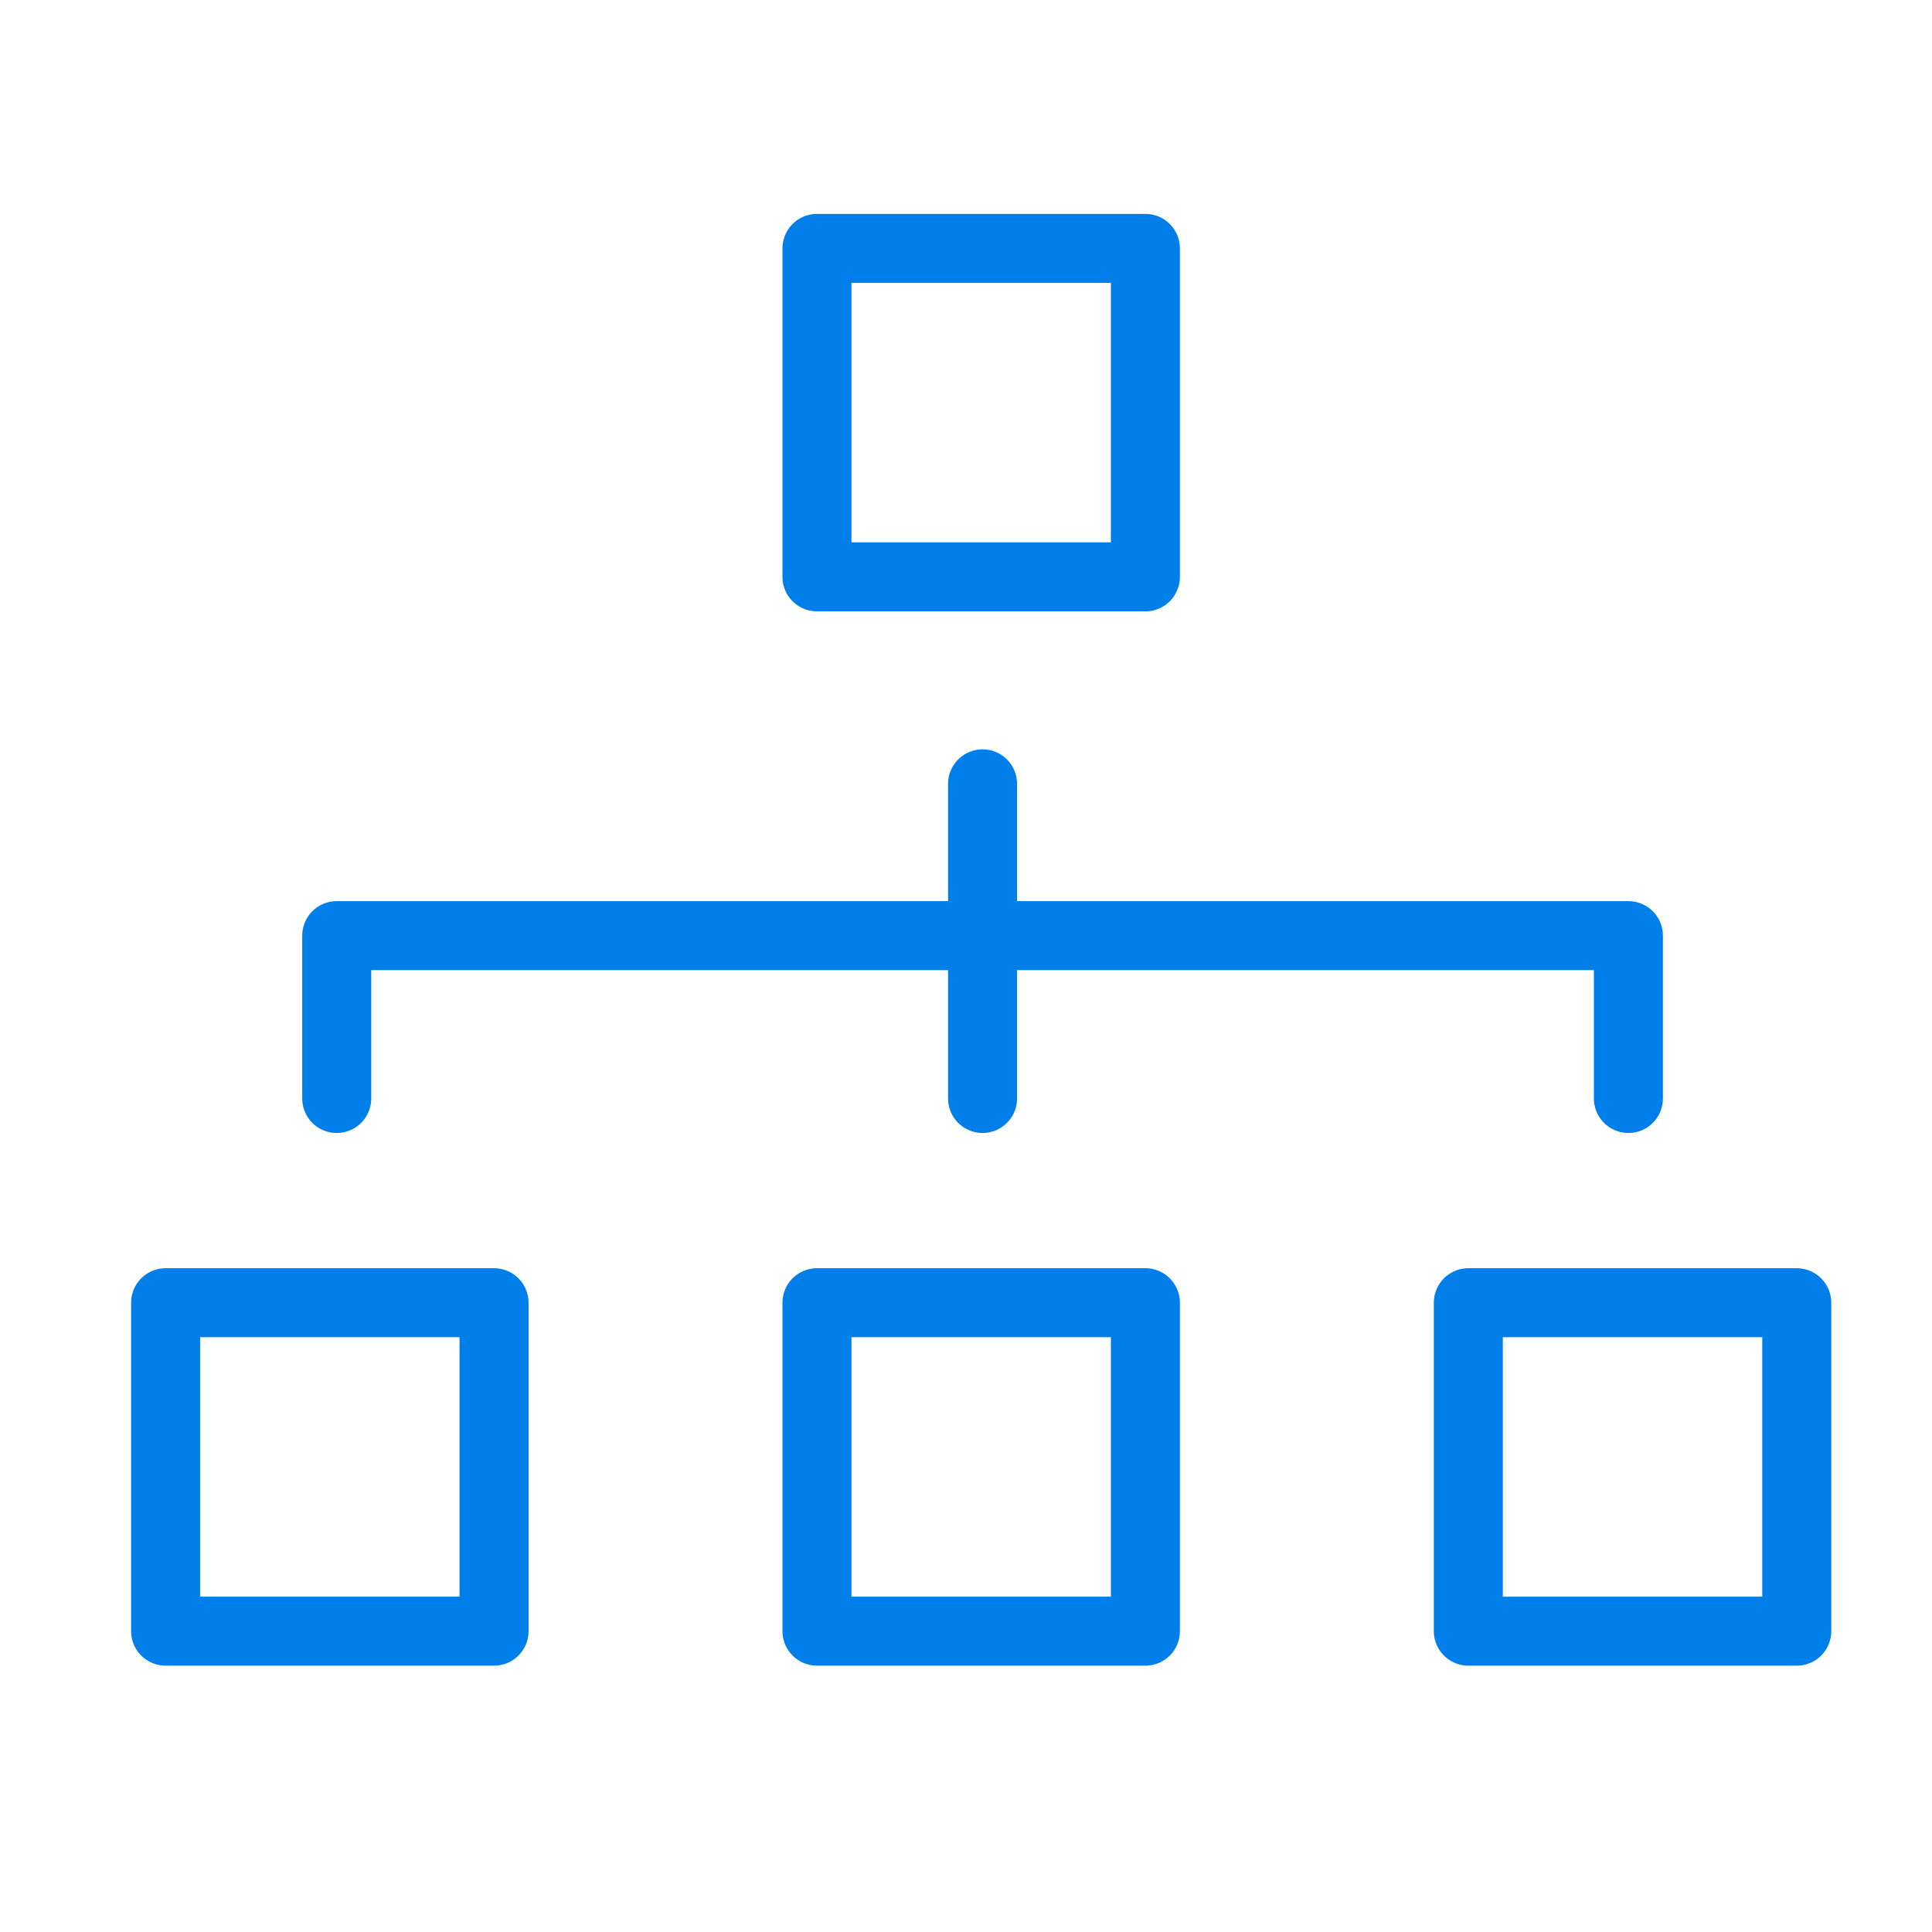 <?xml version="1.0" encoding="utf-8"?>
<!-- Generator: Adobe Illustrator 25.4.1, SVG Export Plug-In . SVG Version: 6.00 Build 0)  -->
<svg version="1.1" id="Layer_1" xmlns="http://www.w3.org/2000/svg" xmlns:xlink="http://www.w3.org/1999/xlink" x="0px" y="0px"
	 viewBox="0 0 70 70" style="enable-background:new 0 0 70 70;" xml:space="preserve">
<style type="text/css">
	.st0{fill:none;stroke:#007EE9;stroke-width:2.5;stroke-linecap:round;stroke-miterlimit:10;}
	.st1{fill:none;stroke:#007EE9;stroke-width:2.5;stroke-linecap:round;stroke-linejoin:round;stroke-miterlimit:10;}
</style>
<g>
	<line class="st0" x1="35.6" y1="28.4" x2="35.6" y2="39.8"/>
	<polyline class="st1" points="12.2,39.8 12.2,33.9 59,33.9 59,39.8 	"/>
	<rect x="29.6" y="9" class="st1" width="11.9" height="11.9"/>
	<g>
		<rect x="29.6" y="47.2" class="st1" width="11.9" height="11.9"/>
		<rect x="6" y="47.2" class="st1" width="11.9" height="11.9"/>
		<rect x="53.2" y="47.2" class="st1" width="11.9" height="11.9"/>
	</g>
</g>
</svg>
